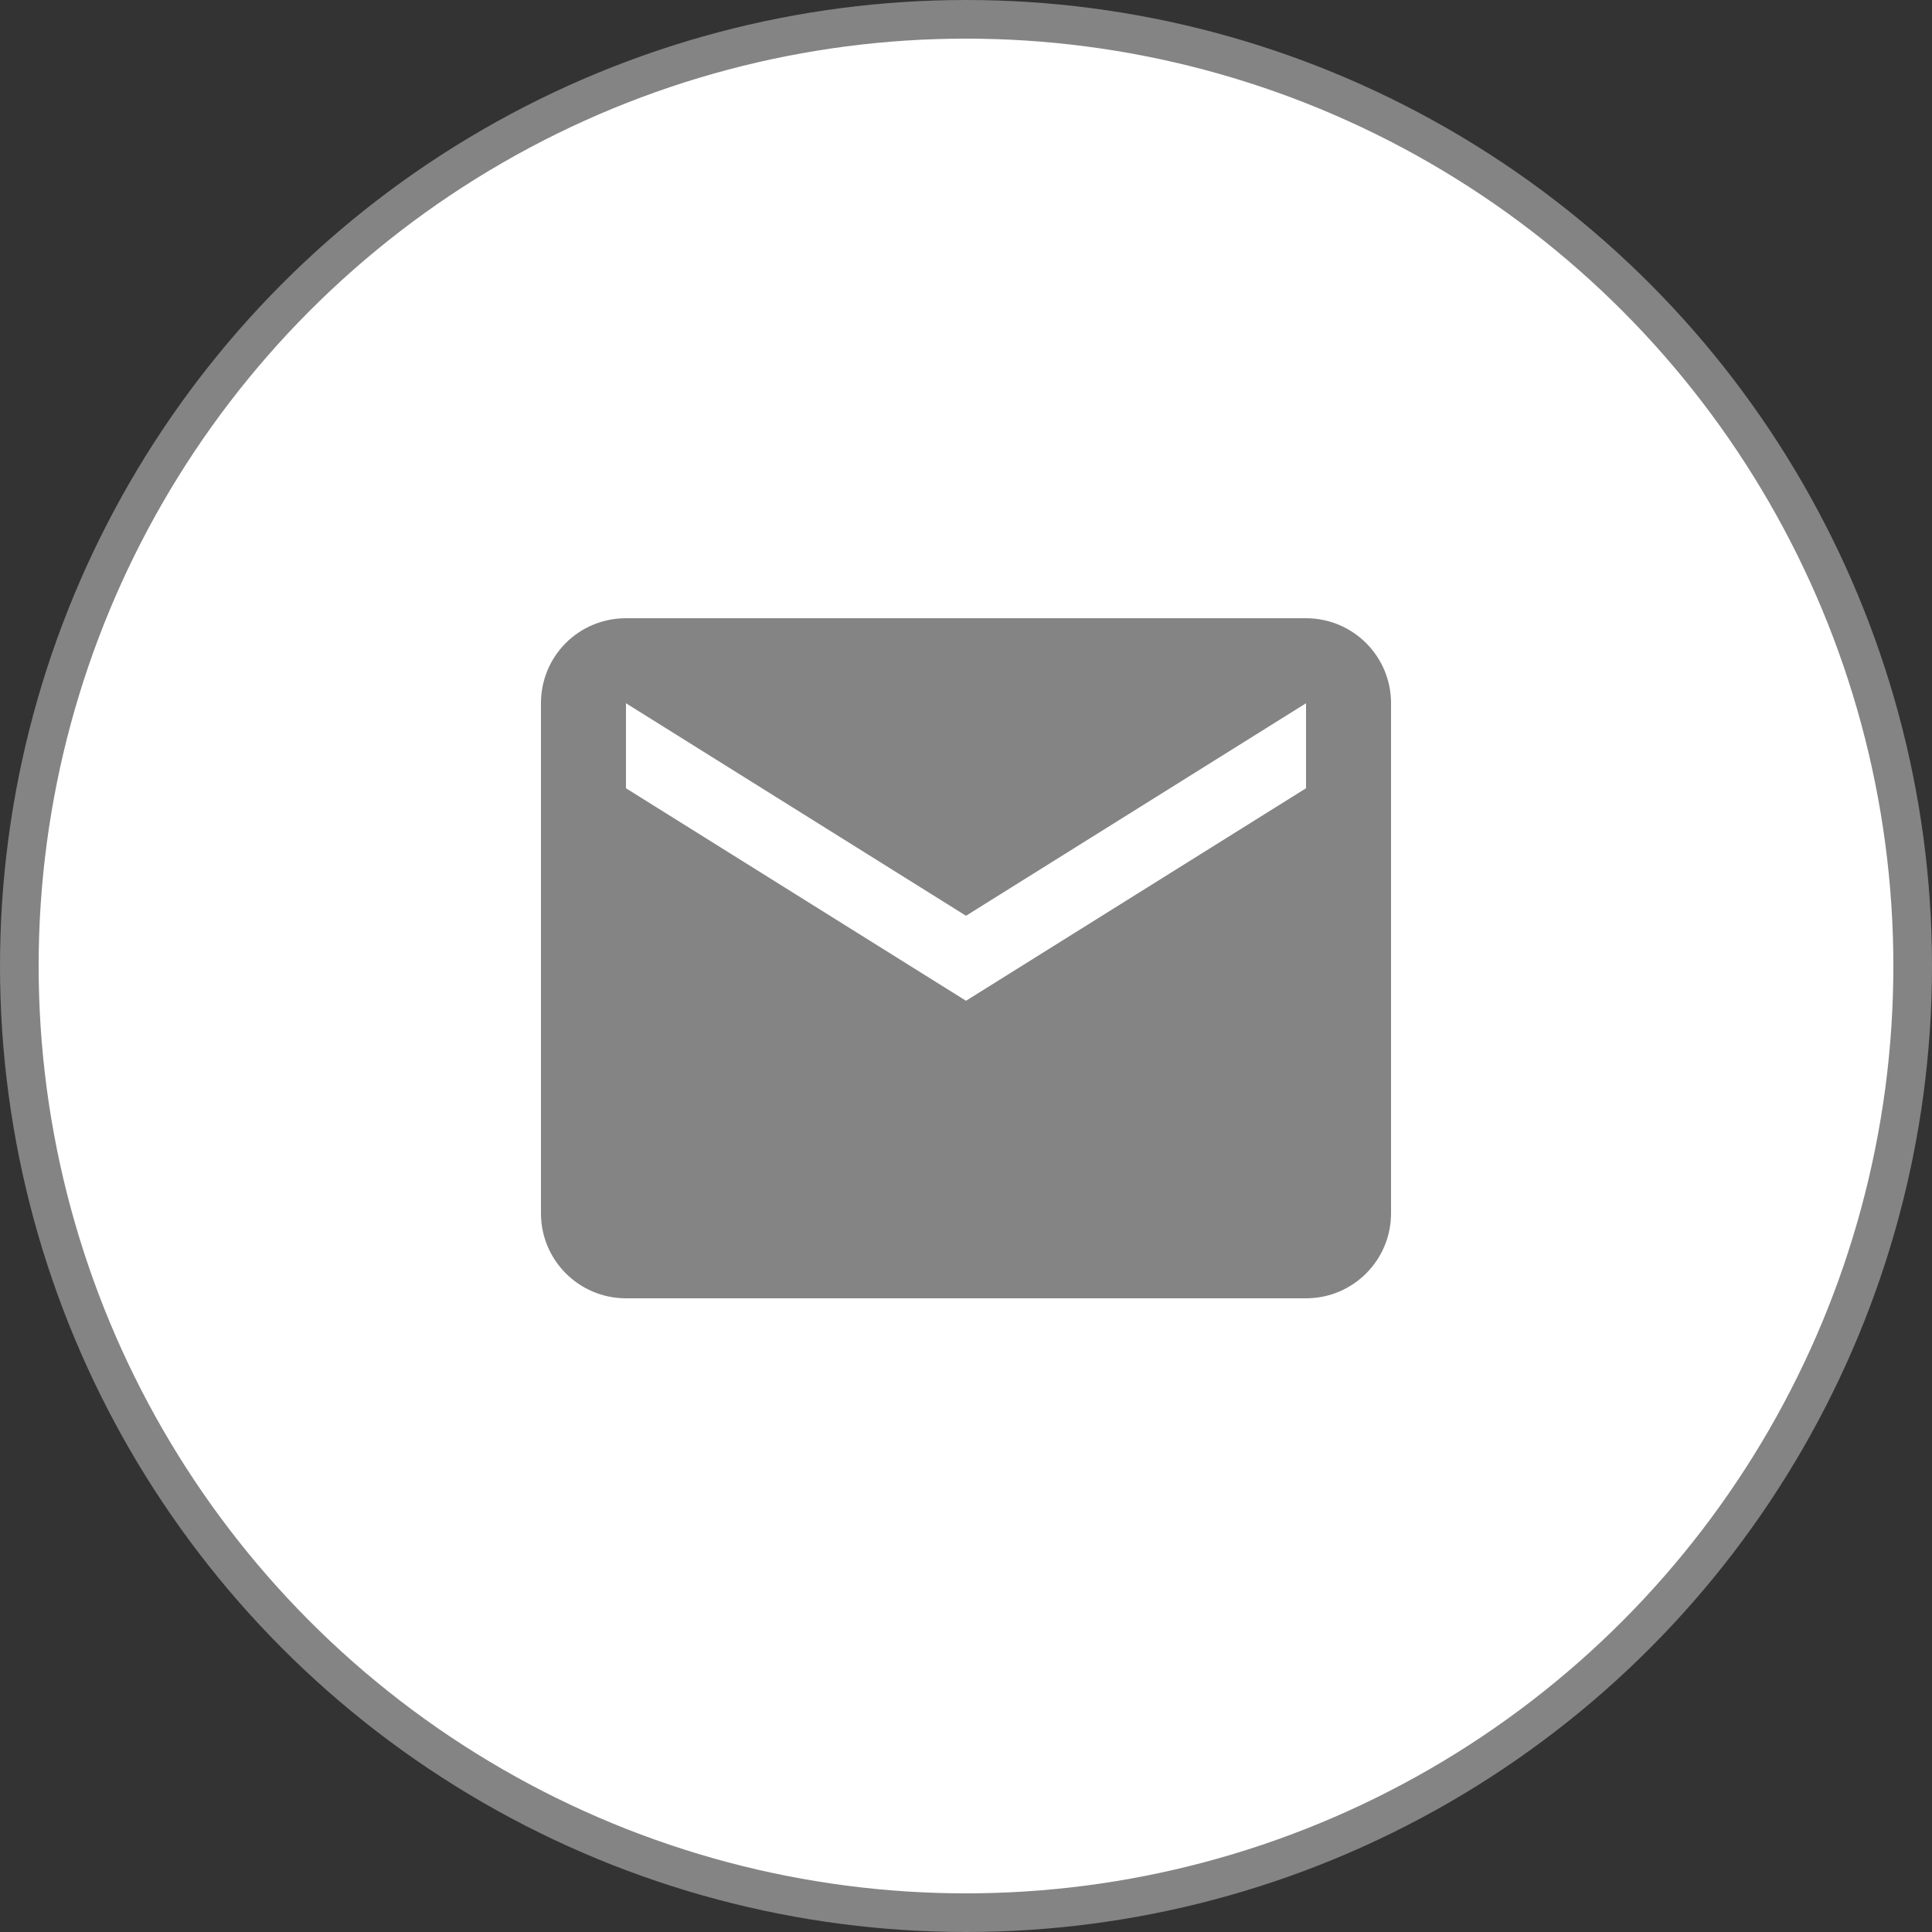 <svg xmlns="http://www.w3.org/2000/svg" width="50" height="50" viewBox="0 0 50 50">
    <rect x="0" y="0" width="50" height="50" fill="#333333" stroke="none"/>
    <g fill="none" fill-rule="evenodd">
        <g>
            <g>
                <g transform="translate(-253 -382) translate(70 382) translate(183)">
                    <circle cx="25" cy="25" r="24.5" fill="#FFF" stroke="#848484"/>
                    <g fill="#848484" fill-rule="nonzero">
                        <path d="M19.8 4.4L11 9.9 2.2 4.4V2.2L11 7.7l8.8-5.5m0-2.2H2.2C.979 0 0 .979 0 2.2v13.2c0 1.215.985 2.2 2.2 2.2h17.6c1.215 0 2.2-.985 2.2-2.2V2.2C22 .979 21.01 0 19.8 0z" transform="translate(14 16)"/>
                    </g>
                </g>
            </g>
        </g>
    </g>
</svg>